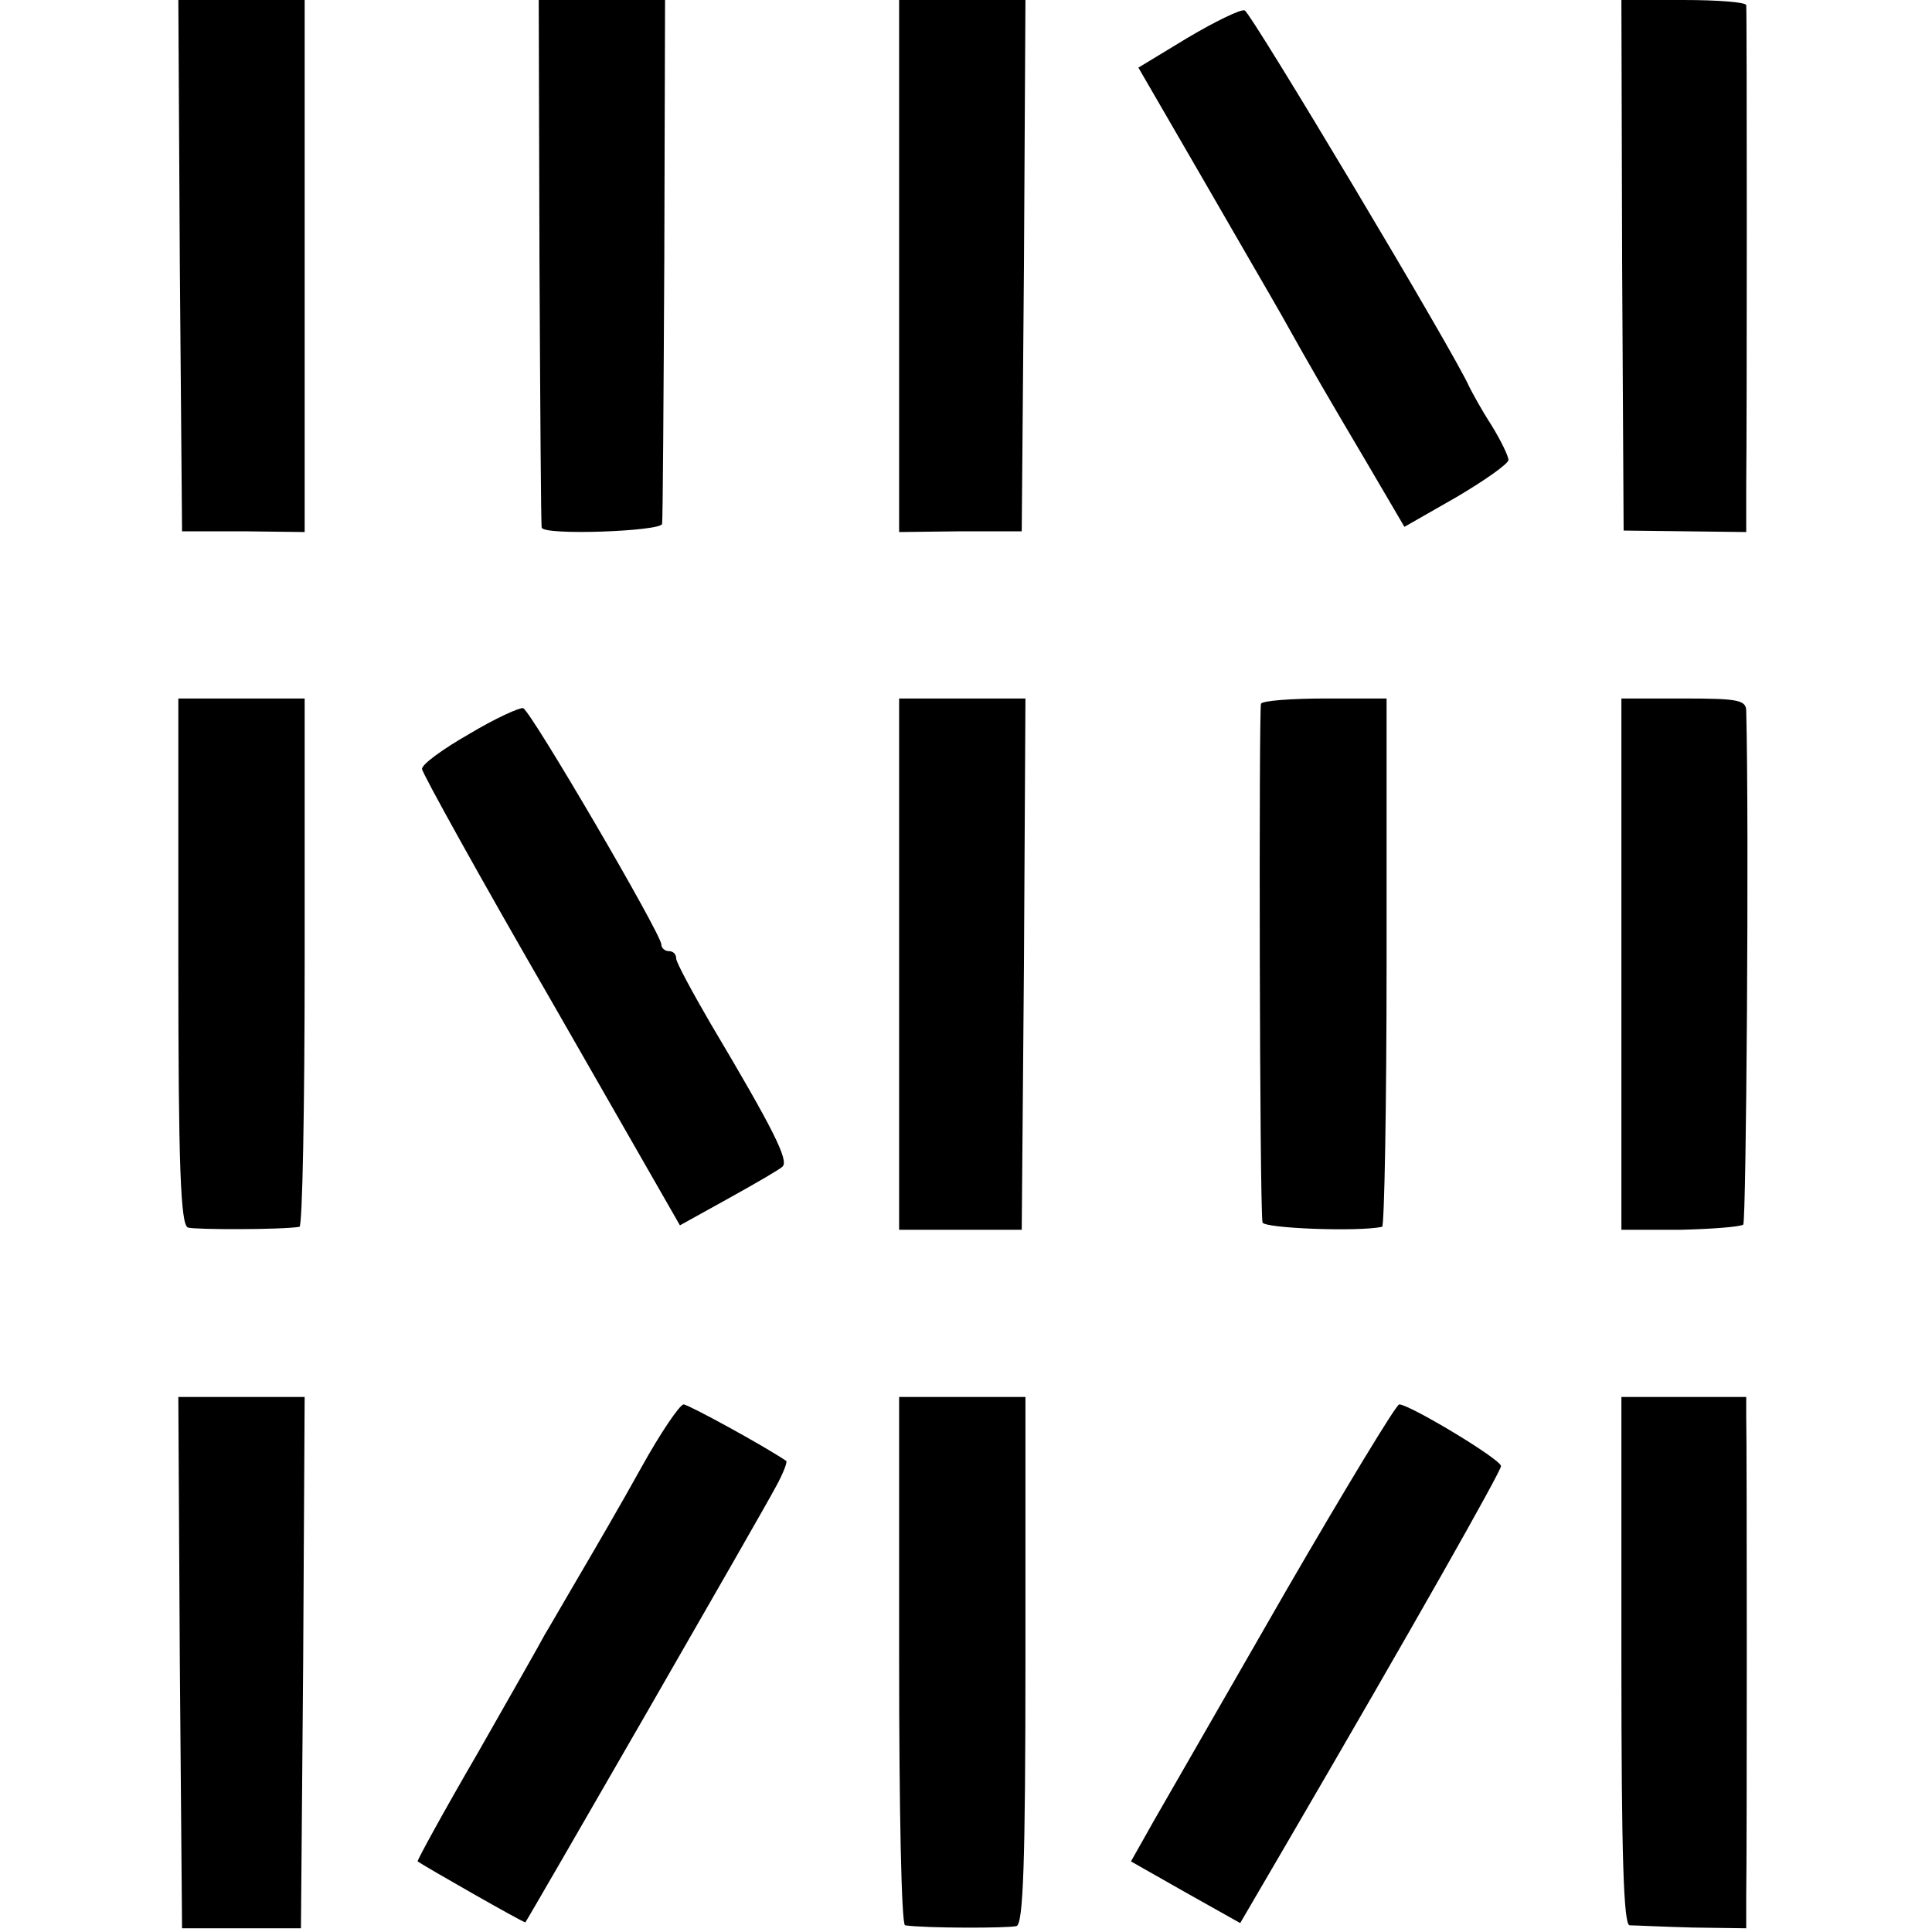 <?xml version="1.0" standalone="no"?>
<!DOCTYPE svg PUBLIC "-//W3C//DTD SVG 20010904//EN"
 "http://www.w3.org/TR/2001/REC-SVG-20010904/DTD/svg10.dtd">
<svg version="1.0" xmlns="http://www.w3.org/2000/svg"
 width="260pt" height="260pt" viewBox="0 0 260 260"
 preserveAspectRatio="xMidYMid meet">
<g transform="translate(0,260) scale(0.1,-0.1)"
fill="#000000" stroke="none">
<path d="M242 2243 l3 -358 83 0 82 -1 0 358 0 358 -85 0 -85 0 2 -357z"/>
<path d="M726 2248 c1 -194 2 -355 3 -358 2 -11 161 -5 162 5 1 5 2 166 3 358
l1 347 -85 0 -85 0 1 -352z"/>
<path d="M1210 2242 l0 -358 83 1 82 0 3 358 2 357 -85 0 -85 0 0 -358z"/>
<path d="M2183 2243 l2 -357 83 -1 82 -1 0 65 c1 81 1 633 0 644 0 4 -38 7
-84 7 l-84 0 1 -357z"/>
<path d="M1598 2549 l-66 -40 84 -145 c46 -80 95 -164 108 -187 43 -77 63
-111 115 -199 l51 -87 70 40 c39 23 70 45 70 50 0 5 -10 26 -23 47 -13 20 -26
44 -30 52 -19 44 -294 504 -302 506 -5 2 -40 -15 -77 -37z"/>
<path d="M240 1306 c0 -274 3 -355 13 -358 10 -3 126 -3 150 1 4 0 7 161 7
356 l0 355 -85 0 -85 0 0 -354z"/>
<path d="M1210 1302 l0 -357 83 0 82 0 3 358 2 357 -85 0 -85 0 0 -358z"/>
<path d="M1697 1653 c-3 -7 -2 -671 2 -698 1 -8 128 -13 161 -6 3 1 6 161 6
356 l0 355 -82 0 c-46 0 -85 -3 -87 -7z"/>
<path d="M2182 1302 l0 -357 79 0 c43 1 81 4 85 7 4 5 8 532 4 691 0 15 -11
17 -84 17 l-84 0 0 -358z"/>
<path d="M631 1612 c-35 -20 -64 -41 -63 -47 0 -5 78 -146 174 -312 l173 -302
65 36 c36 20 69 39 73 43 9 8 -12 50 -97 193 -25 43 -46 82 -46 87 0 6 -4 10
-10 10 -5 0 -10 4 -10 9 0 14 -176 315 -186 318 -5 1 -38 -14 -73 -35z"/>
<path d="M242 363 l3 -358 80 0 80 0 3 358 2 357 -85 0 -85 0 2 -357z"/>
<path d="M1210 365 c0 -195 3 -355 8 -356 27 -4 139 -4 150 -1 9 3 12 84 12
358 l0 354 -85 0 -85 0 0 -355z"/>
<path d="M2182 365 c0 -263 3 -355 11 -356 7 0 45 -2 85 -3 l72 -1 0 45 c1 55
1 604 0 643 l0 27 -84 0 -84 0 0 -355z"/>
<path d="M863 625 c-26 -47 -65 -114 -85 -148 -20 -34 -40 -69 -45 -77 -4 -8
-45 -80 -90 -159 -46 -79 -82 -145 -81 -146 10 -7 143 -83 145 -82 4 5 322
557 337 586 10 18 16 34 14 35 -31 21 -132 76 -138 76 -5 0 -31 -38 -57 -85z"/>
<path d="M1730 458 c-80 -139 -159 -277 -177 -308 l-31 -55 74 -42 73 -41 59
101 c175 300 292 507 292 514 0 9 -123 83 -137 83 -4 0 -73 -114 -153 -252z"/>
</g>
</svg>

